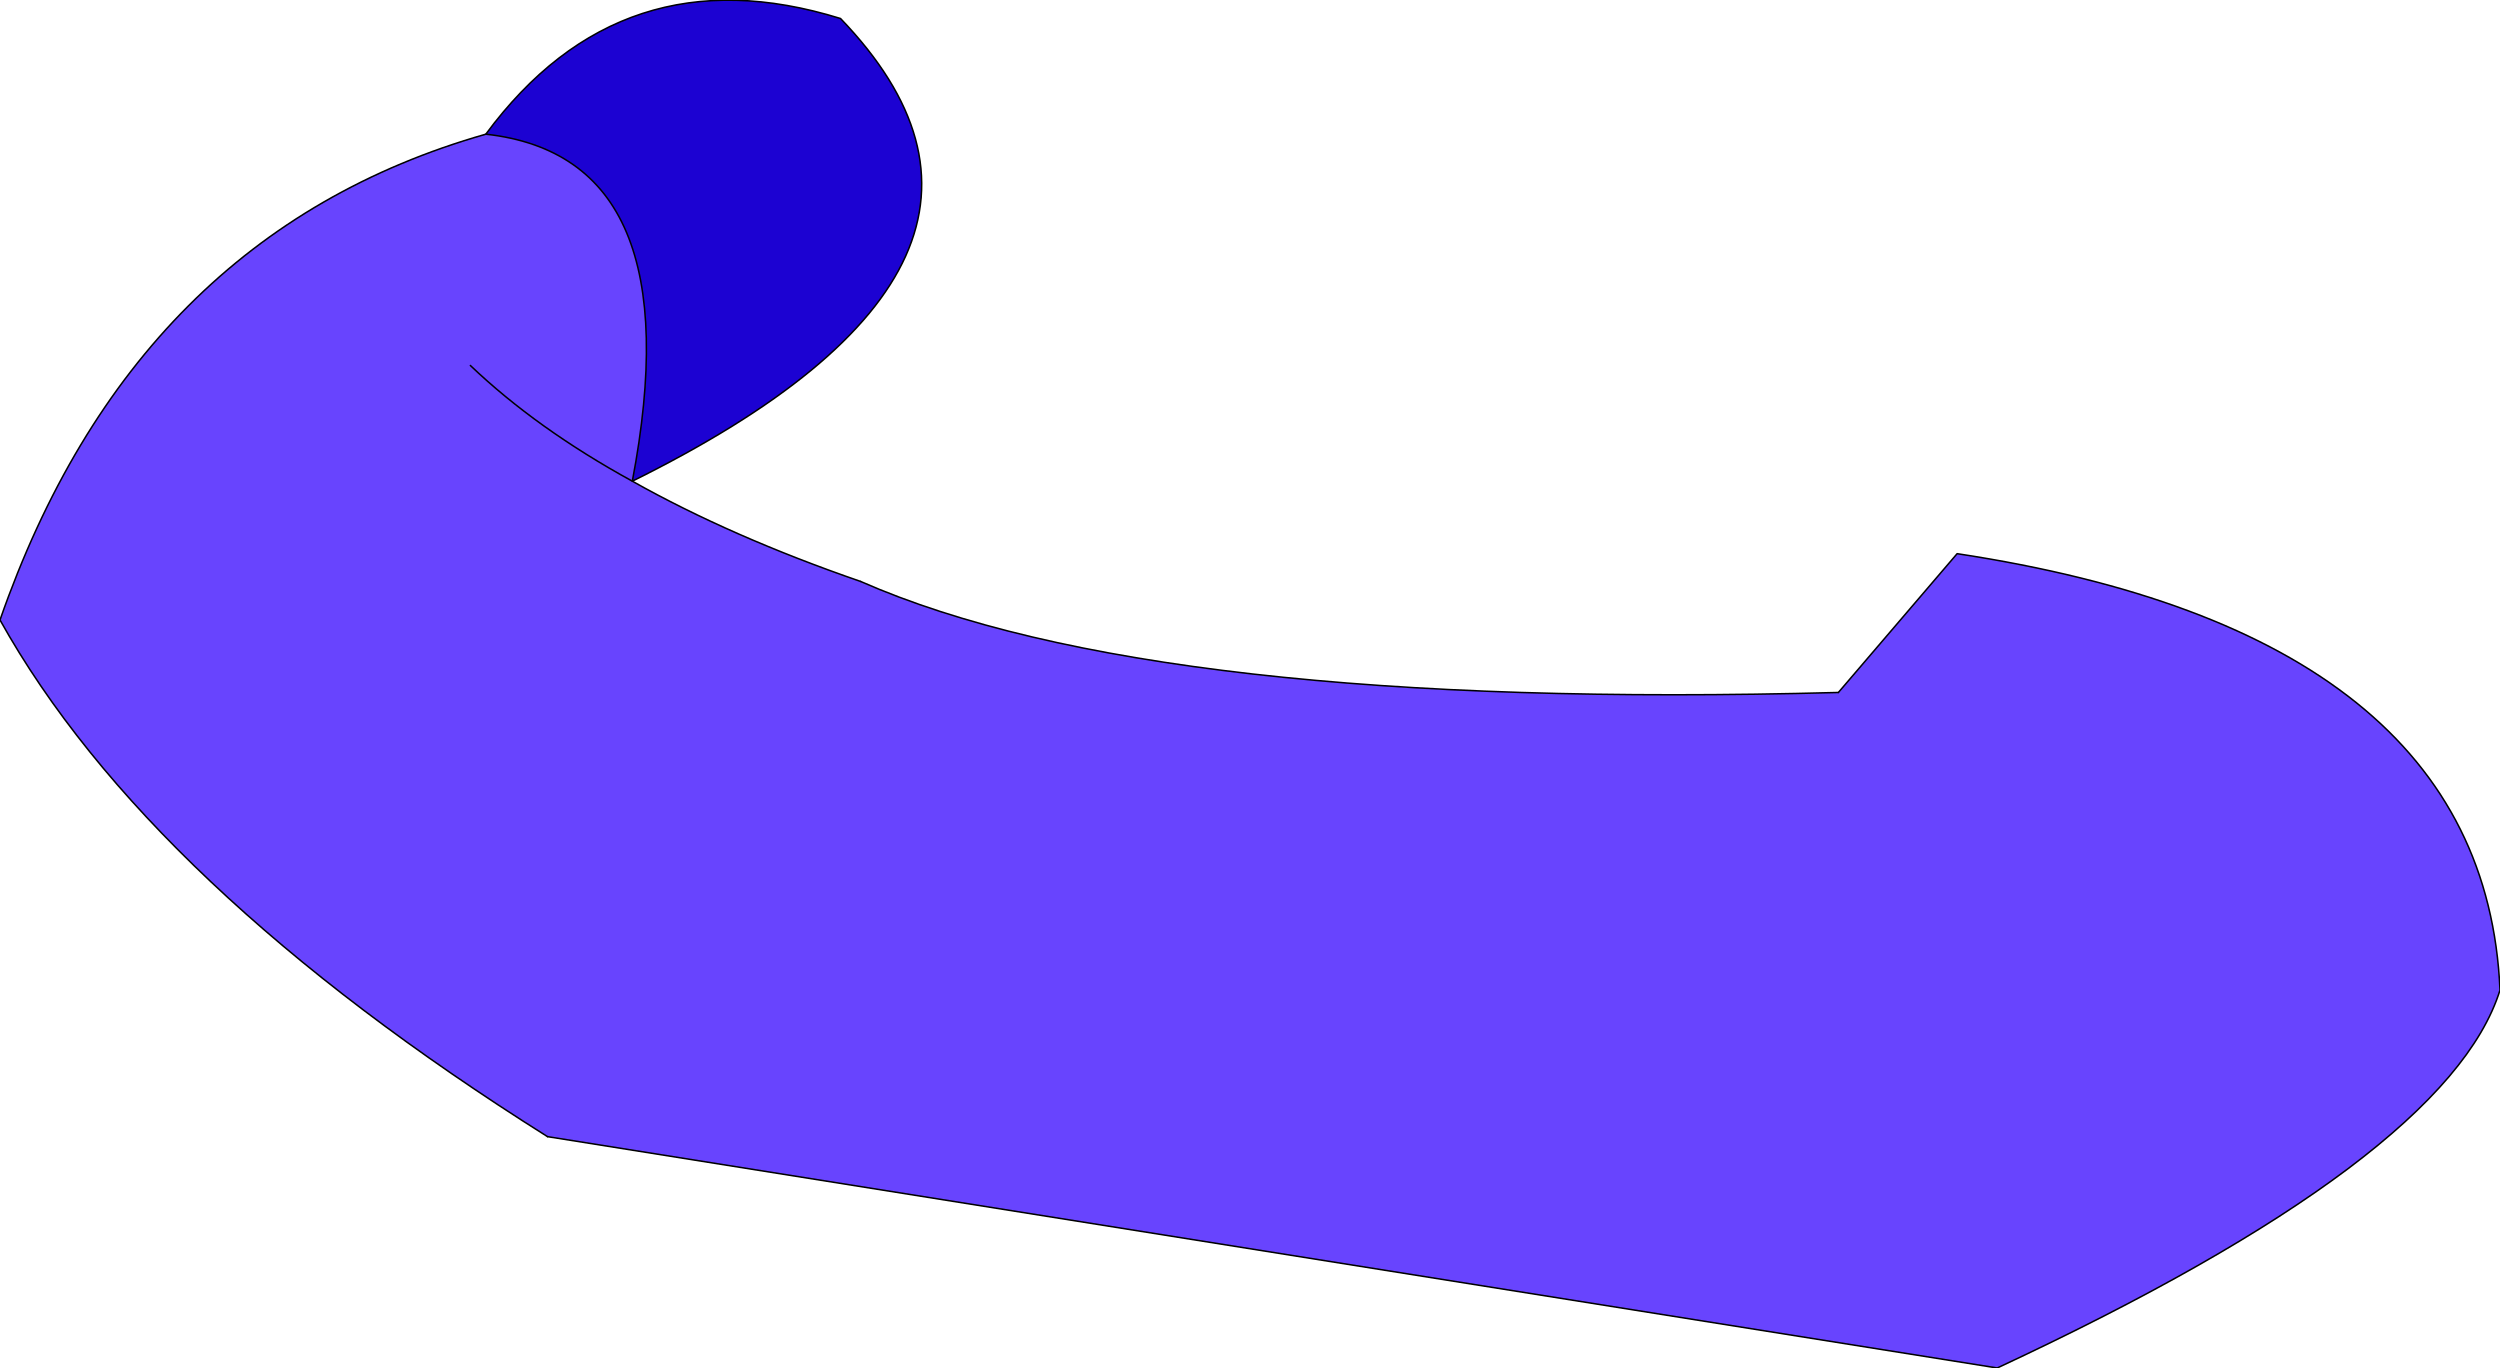 <?xml version="1.0" encoding="UTF-8" standalone="no"?>
<svg xmlns:xlink="http://www.w3.org/1999/xlink" height="44.35px" width="81.05px" xmlns="http://www.w3.org/2000/svg">
  <g transform="matrix(1.0, 0.0, 0.0, 1.0, 39.0, 31.85)">
    <path d="M20.6 -9.4 L24.45 -13.9 Q41.55 -11.3 42.05 0.25 40.35 5.7 25.75 12.5 L-21.25 5.0 Q-34.2 -3.15 -39.0 -11.75 -34.65 -24.25 -23.25 -27.5 -16.5 -26.75 -18.5 -16.25 -15.3 -14.45 -11.1 -13.0 -1.55 -8.8 20.6 -9.4 M-23.75 -20.0 Q-21.6 -17.95 -18.5 -16.25 -21.6 -17.95 -23.75 -20.0" fill="#6844fe" fill-rule="evenodd" stroke="none"/>
    <path d="M-18.5 -16.25 Q-16.5 -26.75 -23.25 -27.5 -18.85 -33.45 -11.75 -31.25 -4.15 -23.35 -18.5 -16.25" fill="#1c02d2" fill-rule="evenodd" stroke="none"/>
    <path d="M25.75 12.5 Q40.35 5.7 42.05 0.25 41.55 -11.3 24.45 -13.9 L20.6 -9.4 M-11.1 -13.0 Q-15.3 -14.45 -18.5 -16.25 -21.6 -17.95 -23.75 -20.0 M-23.25 -27.5 Q-34.65 -24.25 -39.0 -11.75 -34.2 -3.15 -21.25 5.0" fill="none" stroke="#000000" stroke-linecap="round" stroke-linejoin="round" stroke-width="0.05"/>
    <path d="M20.6 -9.4 Q-1.55 -8.8 -11.1 -13.0 M-18.5 -16.25 Q-16.5 -26.75 -23.25 -27.5 -18.85 -33.45 -11.75 -31.25 -4.15 -23.35 -18.5 -16.25 M-21.25 5.0 L25.75 12.5 Z" fill="none" stroke="#000000" stroke-linecap="round" stroke-linejoin="round" stroke-width="0.05"/>
  </g>
</svg>
